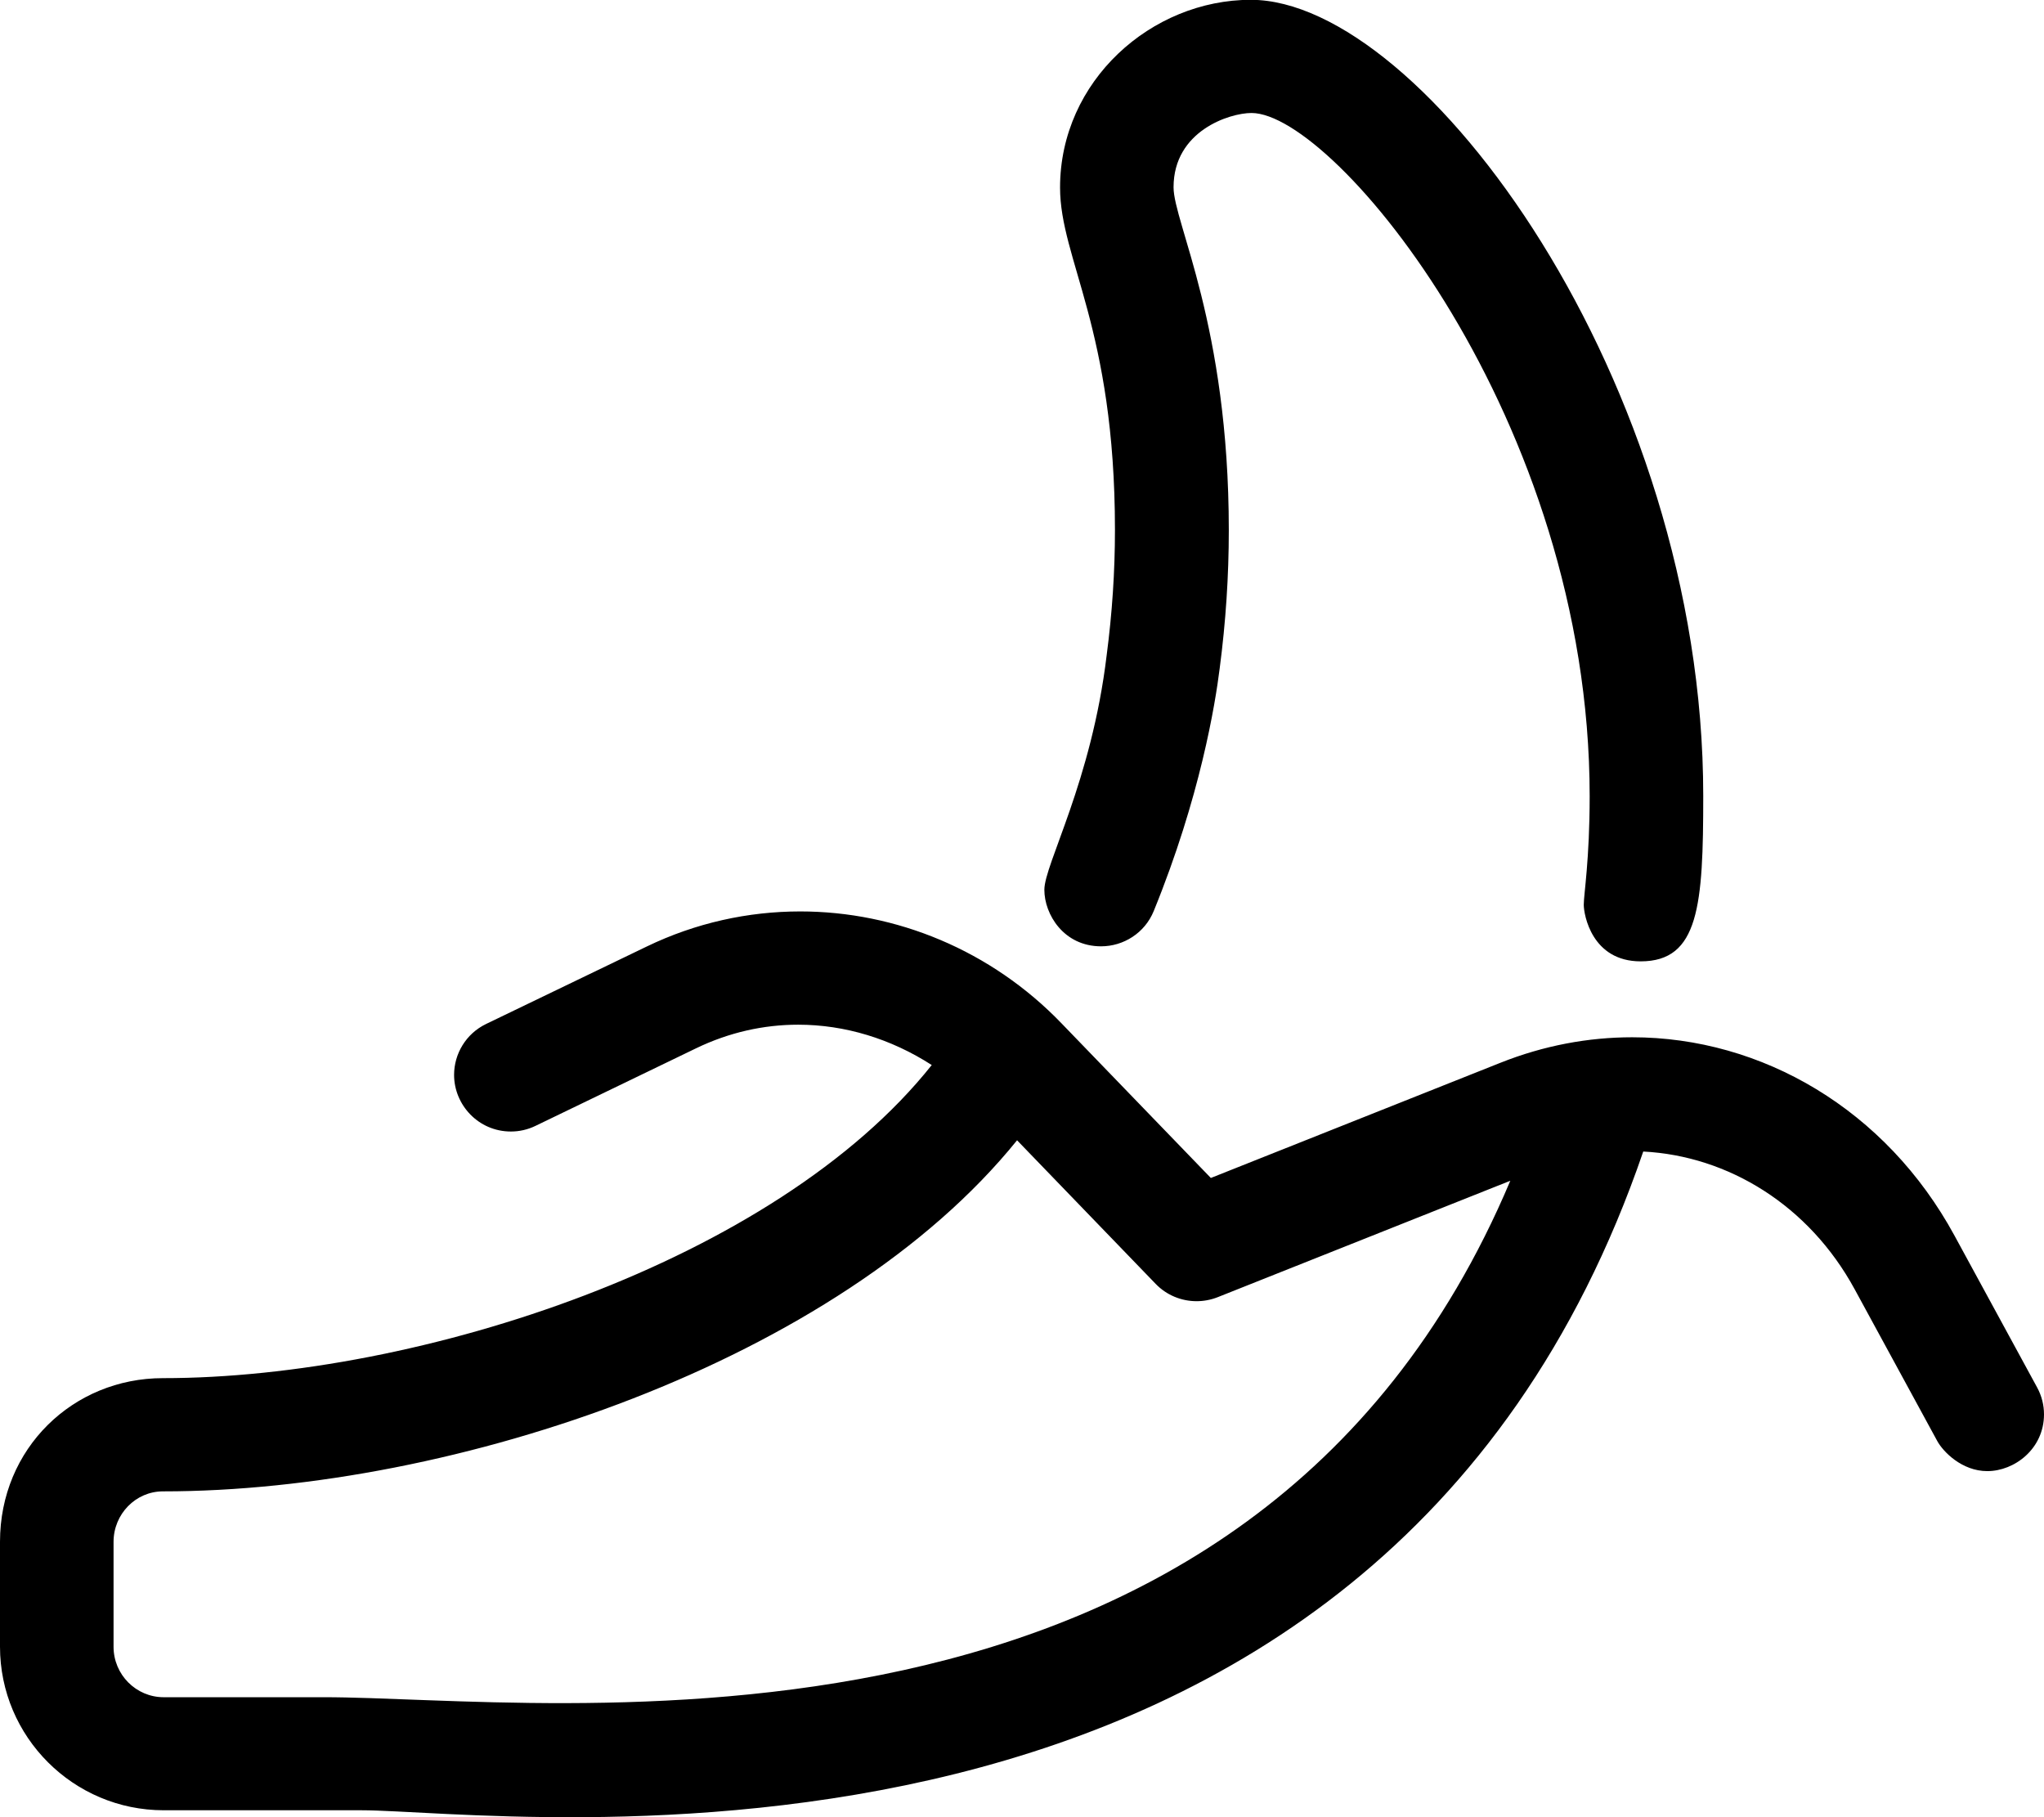<svg xmlns="http://www.w3.org/2000/svg" viewBox="0 0 576 512"><!--! Font Awesome Pro 6.0.0-alpha3 by @fontawesome - https://fontawesome.com License - https://fontawesome.com/license (Commercial License) --><path d="M294.3 250.7c0 6.924 5.461 15.93 15.98 15.93c6.325 0 12.32-3.75 14.84-9.933c13.12-32.17 17.34-58.39 18.59-68.4c1.713-13.05 2.567-26.03 2.567-38.91c0-57.82-15.57-86.7-15.57-96.62c0-15.91 15.81-20.93 21.96-20.93c23.52 0 95.3 86.48 95.3 192.5c0 17.94-1.663 27.62-1.663 30.59c0 2.745 2.245 15.94 16.03 15.94c16.44 0 17.64-15.75 17.64-46.62c0-116.7-78.95-224.3-127.5-224.3c-27.97 0-53.75 22.8-53.75 52.9c0 20.25 15.47 39.6 15.47 96.45c0 11.66-.778 23.45-2.339 35.34C307.6 220.2 294.3 243.5 294.3 250.7zM576 398.5c0-2.57-.626-5.176-1.944-7.593l-23.28-42.77c-19.29-35.48-54.23-55.88-90.83-55.88c-12.37 0-24.93 2.329-37.14 7.192l-81.59 32.45L299.2 288.4C279.3 267.7 252.5 256.8 225.5 256.8c-14.7 0-29.47 3.234-43.25 9.887L137 288.5c-5.718 2.759-9.038 8.442-9.038 14.36c0 8.409 6.817 15.95 16.02 15.95c2.34 0 4.714-.517 6.955-1.607l45.22-21.84c9.313-4.5 19.08-6.652 28.77-6.652c13.13 0 26.12 3.953 37.64 11.37C218.5 355.5 118.1 388.3 45.91 388.3C20.59 388.3 0 408.1 0 434.4v29.56c0 25.42 20.69 46.09 46.12 46.09h55.75c40.35 0 285.8 34.48 361.2-185.6c23.98 1.236 46.71 15.16 59.58 38.81l23.28 42.77c1.616 2.96 6.915 8.465 14.09 8.465C567.7 414.5 576 408.2 576 398.5zM91.03 478.2H46.12c-7.781 0-14.12-6.382-14.12-14.21v-29.56c0-7.845 6.25-14.23 13.91-14.23c82.34 0 190.5-36.75 240.7-98.92l39.06 40.46c3.068 3.184 7.256 4.877 11.53 4.877c1.995 0 4.009-.368 5.937-1.126l82.47-32.81C352.3 506.5 154.3 478.1 91.03 478.2z"/></svg>